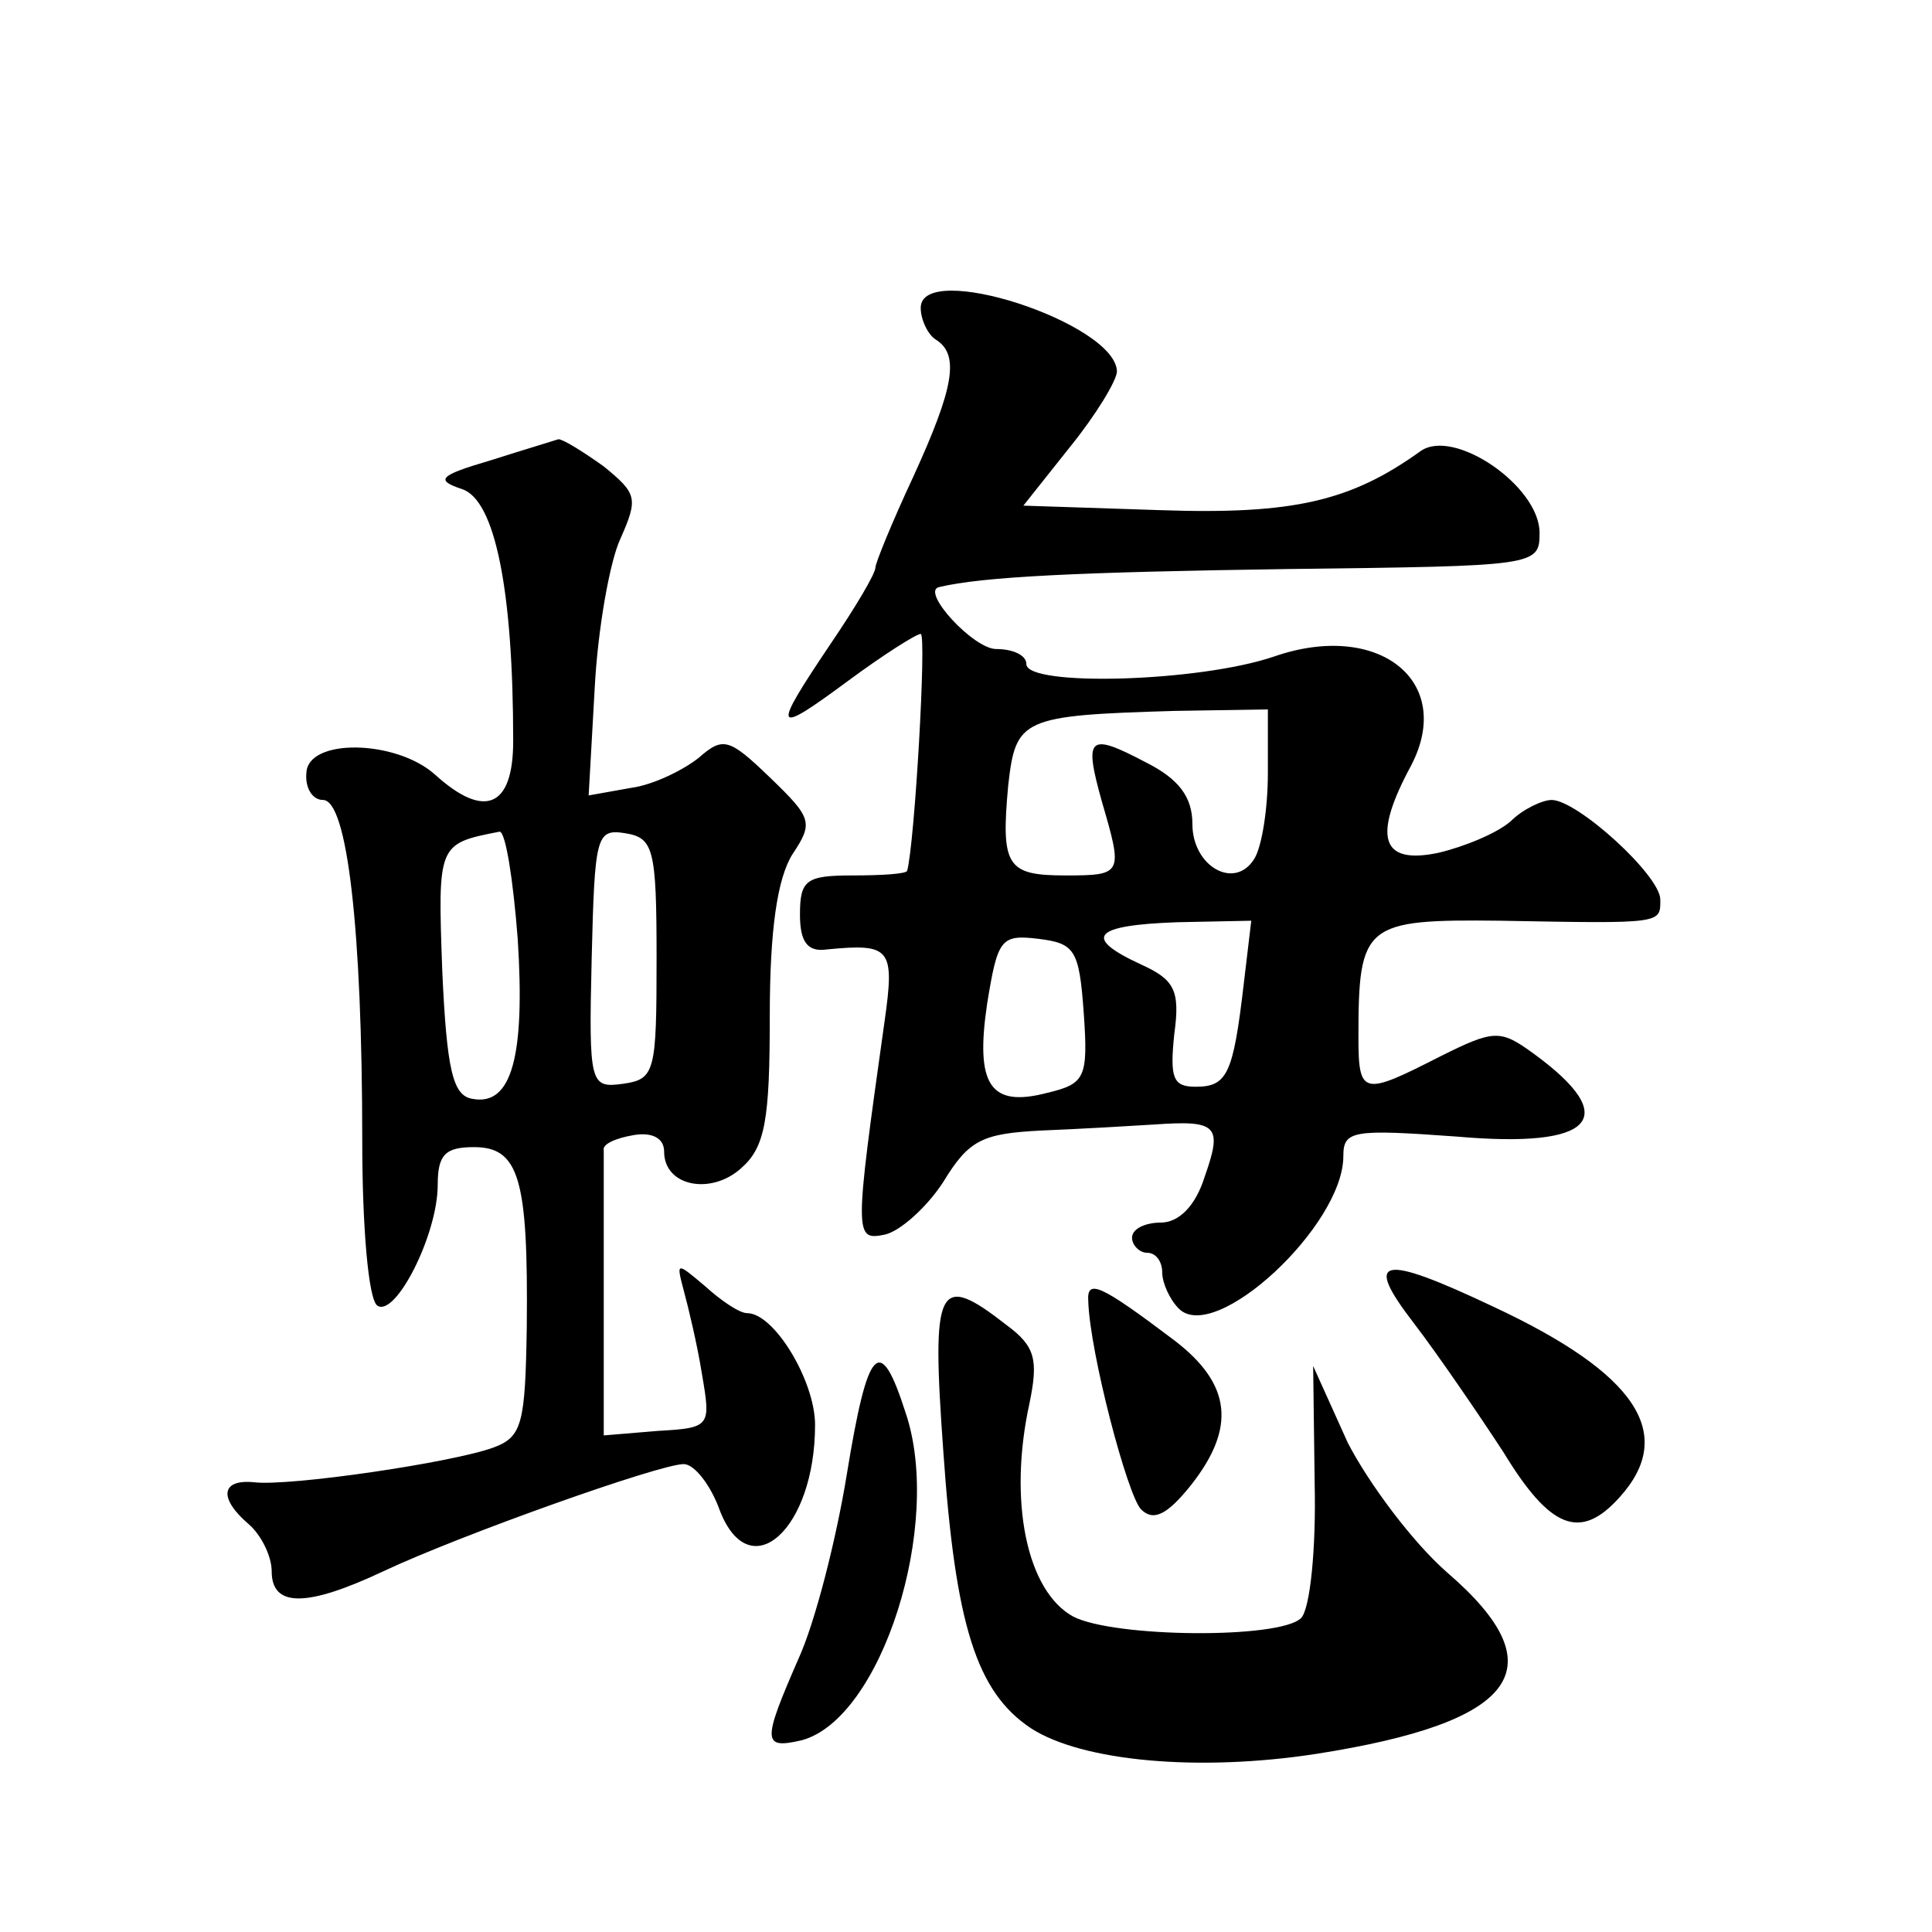 <?xml version="1.0" standalone="no"?>
<!DOCTYPE svg PUBLIC "-//W3C//DTD SVG 20010904//EN"
 "http://www.w3.org/TR/2001/REC-SVG-20010904/DTD/svg10.dtd">
<svg version="1.0" xmlns="http://www.w3.org/2000/svg"
 width="128pt" height="128pt" viewBox="0 0 128 128"
 preserveAspectRatio="xMidYMid meet">
<g transform="translate(0,128) scale(0.1,-0.1)"
fill="#0" stroke="none">
<path d="M610 1076 c0 -8 5 -18 10 -21 16 -10 12 -32 -15 -91 -14 -30 -25 -57 -25
-60 0 -4 -13 -26 -30 -51 -39 -58 -38 -61 12 -24 23 17 45 31 48 31 4 0 -4 -139
-9 -157 -1 -2 -17 -3 -36 -3 -31 0 -35 -3 -35 -26 0 -18 5 -25 18 -23 42 4 45 1
38 -48 -20 -142 -20 -145 0 -141 10 2 28 18 39 35 17 28 26 32 65 34 25 1 59 3
75 4 42 3 45 -1 33 -35 -6 -19 -17 -30 -29 -30 -10 0 -19 -4 -19 -10 0 -5 5 -10
10 -10 6 0 10 -6 10 -13 0 -7 5 -18 11 -24 24 -24 109 55 109 101 0 17 6 18 75
13 91 -8 110 12 51 55 -22 16 -26 16 -62 -2 -51 -26 -54 -26 -54 13 0 75 4 78 94
77 108 -2 106 -2 106 14 0 16 -55 66 -72 66 -6 0 -19 -6 -27 -14 -9 -8 -31 -17
-48 -21 -38 -8 -44 10 -18 58 29 56 -22 96 -91 72 -50 -17 -164 -20 -164 -5 0 6
-9 10 -20 10 -15 0 -50 38 -38 41 29 7 93 10 231 12 165 2 167 2 167 24 0 31 -57
70 -79 54 -46 -33 -84 -42 -172 -39 l-91 3 31 39 c17 21 31 44 31 50 -1 32 -130
74 -130 42z m230 -308 c0 -24 -4 -49 -9 -57 -13 -21 -41 -5 -41 23 0 18 -9 30 -31
41 -38 20 -41 17 -29 -26 14 -48 14 -49 -24 -49 -39 0 -43 6 -38 60 5 44 9 46 110
49 l62 1 0 -42z m-16 -140 c-7 -60 -11 -68 -32 -68 -15 0 -17 6 -14 35 4 29 0 36
-22 46 -39 18 -32 26 24 28 l49 1 -5 -42z m-106 -19 c3 -43 1 -47 -24 -53 -38 -10
-48 5 -40 59 7 43 9 46 34 43 24 -3 27 -7 30 -49z M325 975 c-34 -10 -37 -13 -19
-19 22 -7 34 -67 34 -167 0 -44 -19 -52 -52 -22 -26 23 -84 24 -85 1 -1 -10 4 -18
11 -18 16 0 26 -85 26 -226 0 -56 4 -105 10 -109 12 -8 40 47 40 80 0 20 5 25 24
25 30 0 36 -21 35 -119 -1 -64 -3 -73 -22 -80 -27 -10 -136 -26 -159 -23 -22 2
-23 -11 -3 -28 8 -7 15 -21 15 -31 0 -24 23 -24 74 0 51 24 183 71 199 71 7 0 18
-14 24 -31 20 -51 63 -12 63 57 0 29 -27 74 -45 74 -5 0 -17 8 -28 18 -19 16 -19
16 -14 -3 3 -11 9 -36 12 -55 6 -35 6 -36 -29 -38 l-36 -3 0 91 c0 49 0 93 0 98
-1 4 8 8 20 10 12 2 20 -2 20 -11 0 -23 31 -29 51 -11 16 14 19 32 19 101 0 57
5 91 15 107 14 21 13 24 -15 51 -27 26 -31 27 -47 13 -10 -8 -30 -18 -45 -20 l-28
-5 4 71 c2 39 10 84 17 99 12 27 11 30 -11 48 -14 10 -27 18 -30 18 -3 -1 -23 -7
-45 -14z m18 -317 c5 -78 -4 -111 -30 -106 -13 2 -17 19 -20 85 -3 84 -3 84 38
92 4 0 9 -32 12 -71z m92 -13 c0 -75 -1 -80 -22 -83 -22 -3 -23 -1 -21 83 2 81
3 86 22 83 19 -3 21 -10 21 -83z M937 403 c16 -21 42 -59 59 -85 31 -51 51 -59
77 -30 38 42 11 82 -83 126 -76 36 -87 33 -53 -11z M721 418 c1 -34 26 -129 35
-138 8 -8 17 -4 33 16 30 38 27 67 -11 96 -49 37 -58 41 -57 26z M625 318 c8 -115
22 -159 58 -183 34 -22 111 -29 189 -17 134 21 160 57 87 120 -23 20 -52 59 -66
86 l-23 51 1 -78 c1 -43 -3 -83 -9 -89 -14 -14 -124 -13 -151 1 -31 17 -43 77 -29
141 6 29 4 38 -15 52 -46 36 -50 27 -42 -84z M561 303 c-7 -43 -21 -98 -32 -122
-24 -55 -24 -60 2 -54 53 14 94 143 69 217 -17 53 -25 45 -39 -41z"/>
</g>
</svg>
